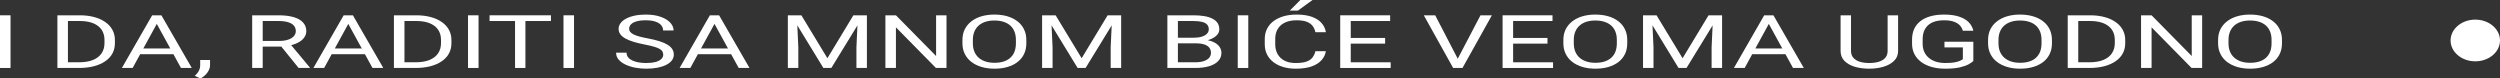 <?xml version="1.0" encoding="UTF-8"?> <svg xmlns="http://www.w3.org/2000/svg" width="860" height="27" viewBox="0 0 860 27" fill="none"><rect x="0" y="0" width="860" height="27" fill="#333333" stroke="none"/> <path d="M3.622 5.263V23.379H0V5.263H3.622Z" fill="white"></path> <path d="M27.14 23.379H21.434L21.471 21.426H27.14C29.091 21.426 30.718 21.156 32.019 20.617C33.321 20.07 34.297 19.306 34.947 18.328C35.61 17.341 35.942 16.188 35.942 14.869V13.761C35.942 12.724 35.754 11.804 35.379 10.999C35.004 10.186 34.453 9.502 33.727 8.946C33.002 8.382 32.113 7.955 31.062 7.665C30.024 7.374 28.829 7.229 27.477 7.229H21.321V5.263H27.477C29.267 5.263 30.899 5.462 32.376 5.86C33.852 6.25 35.123 6.818 36.186 7.565C37.262 8.303 38.088 9.199 38.663 10.252C39.239 11.298 39.527 12.476 39.527 13.786V14.869C39.527 16.179 39.239 17.361 38.663 18.415C38.088 19.46 37.256 20.352 36.167 21.09C35.091 21.828 33.79 22.396 32.263 22.794C30.749 23.184 29.041 23.379 27.14 23.379ZM23.367 5.263V23.379H19.745V5.263H23.367Z" fill="white"></path> <path d="M54.673 6.868L45.627 23.379H41.929L52.346 5.263H54.73L54.673 6.868ZM62.256 23.379L53.19 6.868L53.134 5.263H55.518L65.972 23.379H62.256ZM61.786 16.673V18.639H46.434V16.673H61.786Z" fill="white"></path> <path d="M72.259 20.642V22.496C72.259 23.251 71.972 24.047 71.396 24.885C70.82 25.731 70.013 26.436 68.975 27L67.004 26.092C67.405 25.727 67.742 25.354 68.018 24.972C68.293 24.599 68.499 24.209 68.637 23.802C68.787 23.404 68.862 22.981 68.862 22.533V20.642H72.259Z" fill="white"></path> <path d="M86.749 5.263H95.795C97.847 5.263 99.58 5.471 100.994 5.885C102.421 6.3 103.503 6.914 104.241 7.727C104.992 8.531 105.367 9.523 105.367 10.7C105.367 11.53 105.111 12.289 104.598 12.977C104.097 13.658 103.372 14.238 102.421 14.719C101.482 15.192 100.356 15.545 99.042 15.777L98.029 16.038H89.527L89.489 14.085H95.908C97.209 14.085 98.292 13.935 99.155 13.637C100.018 13.33 100.669 12.919 101.107 12.405C101.545 11.891 101.764 11.323 101.764 10.7C101.764 10.004 101.557 9.394 101.144 8.871C100.732 8.349 100.081 7.947 99.192 7.665C98.317 7.374 97.184 7.229 95.795 7.229H90.371V23.379H86.749V5.263ZM102.721 23.379L96.077 15.167L99.849 15.155L106.587 23.23V23.379H102.721Z" fill="white"></path> <path d="M120.551 6.868L111.505 23.379H107.807L118.224 5.263H120.608L120.551 6.868ZM128.134 23.379L119.069 6.868L119.012 5.263H121.396L131.85 23.379H128.134ZM127.665 16.673V18.639H112.312V16.673H127.665Z" fill="white"></path> <path d="M142.905 23.379H137.199L137.237 21.426H142.905C144.857 21.426 146.483 21.156 147.785 20.617C149.086 20.07 150.062 19.306 150.713 18.328C151.376 17.341 151.707 16.188 151.707 14.869V13.761C151.707 12.724 151.52 11.804 151.144 10.999C150.769 10.186 150.218 9.502 149.493 8.946C148.767 8.382 147.878 7.955 146.827 7.665C145.789 7.374 144.594 7.229 143.243 7.229H137.086V5.263H143.243C145.032 5.263 146.665 5.462 148.141 5.86C149.618 6.25 150.888 6.818 151.951 7.565C153.027 8.303 153.853 9.199 154.429 10.252C155.004 11.298 155.292 12.476 155.292 13.786V14.869C155.292 16.179 155.004 17.361 154.429 18.415C153.853 19.46 153.021 20.352 151.932 21.09C150.856 21.828 149.555 22.396 148.029 22.794C146.515 23.184 144.807 23.379 142.905 23.379ZM139.132 5.263V23.379H135.51V5.263H139.132Z" fill="white"></path> <path d="M164.62 5.263V23.379H160.998V5.263H164.62Z" fill="white"></path> <path d="M180.742 5.263V23.379H177.176V5.263H180.742ZM189.526 5.263V7.229H168.411V5.263H189.526Z" fill="white"></path> <path d="M197.465 5.263V23.379H193.843V5.263H197.465Z" fill="white"></path> <path d="M228.152 18.8C228.152 18.377 228.052 18.004 227.852 17.681C227.664 17.349 227.326 17.05 226.838 16.785C226.363 16.519 225.7 16.266 224.849 16.026C224.01 15.785 222.947 15.541 221.658 15.292C220.307 15.026 219.087 14.732 217.998 14.408C216.91 14.076 215.977 13.699 215.202 13.276C214.426 12.853 213.832 12.368 213.419 11.82C213.006 11.273 212.799 10.646 212.799 9.941C212.799 9.236 213.018 8.585 213.456 7.988C213.894 7.391 214.52 6.872 215.333 6.433C216.159 5.985 217.141 5.636 218.28 5.388C219.418 5.139 220.688 5.014 222.09 5.014C224.142 5.014 225.881 5.276 227.307 5.798C228.746 6.312 229.841 6.988 230.592 7.826C231.343 8.656 231.718 9.543 231.718 10.489H228.115C228.115 9.809 227.896 9.207 227.458 8.685C227.02 8.154 226.357 7.739 225.468 7.441C224.58 7.134 223.454 6.98 222.09 6.98C220.801 6.98 219.737 7.109 218.899 7.366C218.061 7.623 217.435 7.971 217.022 8.411C216.622 8.851 216.422 9.353 216.422 9.917C216.422 10.298 216.541 10.646 216.778 10.962C217.029 11.269 217.41 11.555 217.923 11.82C218.449 12.086 219.112 12.33 219.913 12.554C220.726 12.778 221.696 12.994 222.822 13.201C224.373 13.492 225.712 13.815 226.838 14.172C227.964 14.529 228.89 14.931 229.616 15.379C230.354 15.818 230.899 16.32 231.249 16.884C231.612 17.44 231.793 18.07 231.793 18.776C231.793 19.514 231.568 20.182 231.118 20.779C230.667 21.376 230.023 21.886 229.184 22.309C228.346 22.732 227.339 23.06 226.163 23.292C224.999 23.516 223.698 23.628 222.259 23.628C220.995 23.628 219.75 23.512 218.524 23.28C217.31 23.047 216.203 22.699 215.202 22.235C214.213 21.77 213.419 21.198 212.818 20.517C212.23 19.829 211.936 19.033 211.936 18.129H215.54C215.54 18.751 215.721 19.286 216.084 19.734C216.447 20.173 216.941 20.538 217.567 20.829C218.205 21.119 218.924 21.335 219.725 21.476C220.538 21.608 221.383 21.675 222.259 21.675C223.522 21.675 224.592 21.558 225.468 21.326C226.344 21.094 227.007 20.762 227.458 20.331C227.921 19.899 228.152 19.389 228.152 18.8Z" fill="white"></path> <path d="M246.527 6.868L237.48 23.379H233.783L244.199 5.263H246.583L246.527 6.868ZM254.109 23.379L245.044 6.868L244.988 5.263H247.371L257.825 23.379H254.109ZM253.64 16.673V18.639H238.287V16.673H253.64Z" fill="white"></path> <path d="M272.165 5.263H275.674L284.627 20.032L293.561 5.263H297.089L285.978 23.379H283.238L272.165 5.263ZM271.02 5.263H274.117L274.623 16.312V23.379H271.02V5.263ZM295.119 5.263H298.216V23.379H294.612V16.312L295.119 5.263Z" fill="white"></path> <path d="M325.599 5.263V23.379H321.958L308.2 9.406V23.379H304.578V5.263H308.2L322.014 19.273V5.263H325.599Z" fill="white"></path> <path d="M353.058 13.749V14.893C353.058 16.254 352.801 17.473 352.288 18.552C351.775 19.63 351.037 20.547 350.073 21.301C349.11 22.056 347.953 22.633 346.601 23.031C345.262 23.429 343.761 23.628 342.097 23.628C340.483 23.628 339 23.429 337.649 23.031C336.31 22.633 335.146 22.056 334.158 21.301C333.182 20.547 332.425 19.63 331.887 18.552C331.349 17.473 331.08 16.254 331.08 14.893V13.749C331.08 12.389 331.342 11.173 331.868 10.103C332.406 9.025 333.163 8.108 334.139 7.353C335.115 6.59 336.272 6.01 337.611 5.612C338.962 5.213 340.445 5.014 342.059 5.014C343.723 5.014 345.225 5.213 346.564 5.612C347.915 6.01 349.072 6.59 350.036 7.353C351.012 8.108 351.756 9.025 352.269 10.103C352.795 11.173 353.058 12.389 353.058 13.749ZM349.473 14.893V13.724C349.473 12.646 349.304 11.692 348.966 10.862C348.641 10.033 348.159 9.336 347.521 8.772C346.883 8.208 346.101 7.781 345.175 7.49C344.261 7.2 343.223 7.055 342.059 7.055C340.933 7.055 339.913 7.2 339 7.49C338.099 7.781 337.323 8.208 336.673 8.772C336.034 9.336 335.54 10.033 335.19 10.862C334.84 11.692 334.664 12.646 334.664 13.724V14.893C334.664 15.98 334.84 16.942 335.19 17.78C335.54 18.61 336.041 19.311 336.691 19.883C337.355 20.447 338.137 20.874 339.037 21.165C339.951 21.455 340.971 21.6 342.097 21.6C343.273 21.6 344.318 21.455 345.231 21.165C346.145 20.874 346.914 20.447 347.54 19.883C348.178 19.311 348.66 18.61 348.985 17.78C349.31 16.942 349.473 15.98 349.473 14.893Z" fill="white"></path> <path d="M359.627 5.263H363.136L372.089 20.032L381.023 5.263H384.551L373.44 23.379H370.7L359.627 5.263ZM358.482 5.263H361.579L362.085 16.312V23.379H358.482V5.263ZM382.581 5.263H385.678V23.379H382.074V16.312L382.581 5.263Z" fill="white"></path> <path d="M411.316 14.906H404.39L404.352 12.977H410.64C411.678 12.977 412.586 12.861 413.361 12.629C414.137 12.397 414.738 12.065 415.163 11.634C415.601 11.194 415.82 10.671 415.82 10.066C415.82 9.402 415.626 8.863 415.238 8.448C414.863 8.025 414.281 7.718 413.493 7.528C412.717 7.329 411.729 7.229 410.527 7.229H405.197V23.379H401.575V5.263H410.527C411.929 5.263 413.18 5.359 414.281 5.549C415.382 5.732 416.314 6.022 417.078 6.42C417.853 6.81 418.441 7.308 418.842 7.913C419.242 8.519 419.442 9.245 419.442 10.091C419.442 10.837 419.155 11.513 418.579 12.119C418.004 12.716 417.203 13.206 416.177 13.587C415.163 13.969 413.975 14.213 412.611 14.321L411.316 14.906ZM411.147 23.379H402.964L405.009 21.426H411.147C412.298 21.426 413.274 21.293 414.075 21.028C414.888 20.762 415.507 20.389 415.933 19.908C416.358 19.418 416.571 18.842 416.571 18.178C416.571 17.506 416.389 16.926 416.027 16.436C415.664 15.947 415.094 15.57 414.319 15.304C413.543 15.039 412.542 14.906 411.316 14.906H406.154L406.192 12.977H413.249L414.018 13.674C415.332 13.749 416.446 13.998 417.359 14.421C418.273 14.835 418.967 15.366 419.442 16.013C419.93 16.66 420.174 17.374 420.174 18.154C420.174 19.282 419.799 20.235 419.048 21.015C418.31 21.787 417.265 22.376 415.914 22.782C414.563 23.18 412.974 23.379 411.147 23.379Z" fill="white"></path> <path d="M429.409 5.263V23.379H425.786V5.263H429.409Z" fill="white"></path> <path d="M452.494 17.618H456.098C455.91 18.763 455.416 19.788 454.615 20.692C453.814 21.596 452.682 22.313 451.218 22.844C449.754 23.367 447.927 23.628 445.737 23.628C444.136 23.628 442.678 23.429 441.364 23.031C440.063 22.633 438.943 22.069 438.005 21.339C437.066 20.601 436.341 19.717 435.828 18.689C435.327 17.652 435.077 16.499 435.077 15.229V13.425C435.077 12.156 435.327 11.007 435.828 9.979C436.341 8.942 437.073 8.054 438.023 7.316C438.987 6.578 440.144 6.01 441.496 5.612C442.847 5.213 444.367 5.014 446.056 5.014C448.121 5.014 449.866 5.271 451.293 5.786C452.719 6.3 453.827 7.013 454.615 7.926C455.416 8.83 455.91 9.879 456.098 11.074H452.494C452.319 10.228 451.994 9.502 451.518 8.896C451.043 8.282 450.367 7.81 449.491 7.478C448.615 7.146 447.47 6.98 446.056 6.98C444.843 6.98 443.773 7.134 442.847 7.441C441.934 7.747 441.164 8.183 440.538 8.747C439.925 9.311 439.462 9.987 439.15 10.775C438.837 11.563 438.68 12.438 438.68 13.4V15.229C438.68 16.117 438.818 16.951 439.093 17.73C439.381 18.51 439.813 19.195 440.388 19.783C440.964 20.372 441.696 20.837 442.584 21.177C443.473 21.509 444.524 21.675 445.737 21.675C447.276 21.675 448.503 21.513 449.416 21.189C450.329 20.866 451.018 20.401 451.481 19.796C451.956 19.19 452.294 18.465 452.494 17.618ZM443.673 3.658L447.314 0H451.499L446.469 3.658H443.673Z" fill="white"></path> <path d="M478.395 21.426V23.379H463.924V21.426H478.395ZM464.656 5.263V23.379H461.034V5.263H464.656ZM476.48 13.052V15.005H463.924V13.052H476.48ZM478.207 5.263V7.229H463.924V5.263H478.207Z" fill="white"></path> <path d="M501.236 20.63L509.288 5.263H513.211L503.094 23.379H500.298L501.236 20.63ZM493.71 5.263L501.687 20.63L502.682 23.379H499.885L489.787 5.263H493.71Z" fill="white"></path> <path d="M534.25 21.426V23.379H519.78V21.426H534.25ZM520.512 5.263V23.379H516.889V5.263H520.512ZM532.336 13.052V15.005H519.78V13.052H532.336ZM534.063 5.263V7.229H519.78V5.263H534.063Z" fill="white"></path> <path d="M559.776 13.749V14.893C559.776 16.254 559.519 17.473 559.006 18.552C558.493 19.63 557.755 20.547 556.792 21.301C555.828 22.056 554.671 22.633 553.319 23.031C551.981 23.429 550.479 23.628 548.815 23.628C547.201 23.628 545.718 23.429 544.367 23.031C543.028 22.633 541.864 22.056 540.876 21.301C539.9 20.547 539.143 19.63 538.605 18.552C538.067 17.473 537.798 16.254 537.798 14.893V13.749C537.798 12.389 538.061 11.173 538.586 10.103C539.124 9.025 539.881 8.108 540.857 7.353C541.833 6.59 542.99 6.01 544.329 5.612C545.681 5.213 547.163 5.014 548.777 5.014C550.442 5.014 551.943 5.213 553.282 5.612C554.633 6.01 555.791 6.59 556.754 7.353C557.73 8.108 558.475 9.025 558.988 10.103C559.513 11.173 559.776 12.389 559.776 13.749ZM556.191 14.893V13.724C556.191 12.646 556.022 11.692 555.684 10.862C555.359 10.033 554.877 9.336 554.239 8.772C553.601 8.208 552.819 7.781 551.893 7.49C550.98 7.2 549.941 7.055 548.777 7.055C547.651 7.055 546.632 7.2 545.718 7.49C544.817 7.781 544.041 8.208 543.391 8.772C542.753 9.336 542.258 10.033 541.908 10.862C541.558 11.692 541.383 12.646 541.383 13.724V14.893C541.383 15.98 541.558 16.942 541.908 17.78C542.258 18.61 542.759 19.311 543.41 19.883C544.073 20.447 544.855 20.874 545.756 21.165C546.669 21.455 547.689 21.6 548.815 21.6C549.991 21.6 551.036 21.455 551.949 21.165C552.863 20.874 553.632 20.447 554.258 19.883C554.896 19.311 555.378 18.61 555.703 17.78C556.028 16.942 556.191 15.98 556.191 14.893Z" fill="white"></path> <path d="M566.345 5.263H569.855L578.807 20.032L587.741 5.263H591.27L580.159 23.379H577.418L566.345 5.263ZM565.2 5.263H568.297L568.804 16.312V23.379H565.2V5.263ZM589.299 5.263H592.396V23.379H588.792V16.312L589.299 5.263Z" fill="white"></path> <path d="M609.213 6.868L600.166 23.379H596.469L606.885 5.263H609.269L609.213 6.868ZM616.795 23.379L607.73 6.868L607.674 5.263H610.057L620.511 23.379H616.795ZM616.326 16.673V18.639H600.973V16.673H616.326Z" fill="white"></path> <path d="M649.34 5.263H652.944V17.519C652.944 18.879 652.487 20.012 651.573 20.916C650.66 21.82 649.446 22.5 647.932 22.956C646.431 23.404 644.798 23.628 643.034 23.628C641.182 23.628 639.505 23.404 638.004 22.956C636.515 22.5 635.332 21.82 634.456 20.916C633.593 20.012 633.161 18.879 633.161 17.519V5.263H636.746V17.519C636.746 18.465 637.009 19.244 637.535 19.858C638.06 20.472 638.792 20.928 639.73 21.227C640.681 21.525 641.783 21.675 643.034 21.675C644.298 21.675 645.399 21.525 646.337 21.227C647.288 20.928 648.026 20.472 648.552 19.858C649.077 19.244 649.34 18.465 649.34 17.519V5.263Z" fill="white"></path> <path d="M678.826 14.358V20.99C678.488 21.322 677.95 21.695 677.212 22.11C676.473 22.517 675.454 22.873 674.152 23.18C672.863 23.479 671.199 23.628 669.16 23.628C667.496 23.628 665.963 23.437 664.561 23.056C663.173 22.666 661.965 22.102 660.939 21.364C659.926 20.617 659.137 19.713 658.574 18.651C658.024 17.581 657.748 16.37 657.748 15.018V13.612C657.748 12.26 657.986 11.053 658.462 9.991C658.95 8.929 659.663 8.029 660.601 7.291C661.54 6.545 662.691 5.981 664.055 5.599C665.419 5.209 666.983 5.014 668.747 5.014C670.836 5.014 672.582 5.255 673.983 5.736C675.397 6.209 676.498 6.864 677.287 7.702C678.087 8.54 678.6 9.494 678.826 10.564H675.203C675.041 9.908 674.715 9.311 674.227 8.772C673.752 8.233 673.07 7.801 672.182 7.478C671.293 7.146 670.148 6.98 668.747 6.98C667.483 6.98 666.388 7.134 665.462 7.441C664.536 7.747 663.773 8.187 663.173 8.759C662.572 9.332 662.121 10.024 661.821 10.837C661.533 11.65 661.39 12.567 661.39 13.587V15.018C661.39 16.063 661.571 16.996 661.934 17.817C662.309 18.639 662.841 19.34 663.529 19.92C664.217 20.493 665.037 20.928 665.988 21.227C666.951 21.525 668.015 21.675 669.179 21.675C670.467 21.675 671.512 21.604 672.313 21.463C673.114 21.314 673.739 21.14 674.19 20.941C674.64 20.733 674.984 20.538 675.222 20.356V16.299H668.897V14.358H678.826Z" fill="white"></path> <path d="M705.871 13.749V14.893C705.871 16.254 705.615 17.473 705.102 18.552C704.589 19.63 703.851 20.547 702.887 21.301C701.924 22.056 700.766 22.633 699.415 23.031C698.076 23.429 696.575 23.628 694.91 23.628C693.296 23.628 691.814 23.429 690.462 23.031C689.123 22.633 687.96 22.056 686.971 21.301C685.995 20.547 685.238 19.63 684.7 18.552C684.162 17.473 683.893 16.254 683.893 14.893V13.749C683.893 12.389 684.156 11.173 684.681 10.103C685.219 9.025 685.976 8.108 686.952 7.353C687.928 6.59 689.086 6.01 690.425 5.612C691.776 5.213 693.259 5.014 694.873 5.014C696.537 5.014 698.038 5.213 699.377 5.612C700.729 6.01 701.886 6.59 702.85 7.353C703.826 8.108 704.57 9.025 705.083 10.103C705.609 11.173 705.871 12.389 705.871 13.749ZM702.286 14.893V13.724C702.286 12.646 702.118 11.692 701.78 10.862C701.454 10.033 700.973 9.336 700.335 8.772C699.696 8.208 698.914 7.781 697.988 7.49C697.075 7.2 696.036 7.055 694.873 7.055C693.747 7.055 692.727 7.2 691.814 7.49C690.913 7.781 690.137 8.208 689.486 8.772C688.848 9.336 688.354 10.033 688.004 10.862C687.653 11.692 687.478 12.646 687.478 13.724V14.893C687.478 15.98 687.653 16.942 688.004 17.78C688.354 18.61 688.854 19.311 689.505 19.883C690.168 20.447 690.95 20.874 691.851 21.165C692.764 21.455 693.784 21.6 694.91 21.6C696.087 21.6 697.131 21.455 698.045 21.165C698.958 20.874 699.728 20.447 700.353 19.883C700.991 19.311 701.473 18.61 701.798 17.78C702.124 16.942 702.286 15.98 702.286 14.893Z" fill="white"></path> <path d="M718.69 23.379H712.985L713.022 21.426H718.69C720.642 21.426 722.269 21.156 723.57 20.617C724.871 20.07 725.847 19.306 726.498 18.328C727.161 17.341 727.493 16.188 727.493 14.869V13.761C727.493 12.724 727.305 11.804 726.93 10.999C726.554 10.186 726.004 9.502 725.278 8.946C724.552 8.382 723.664 7.955 722.613 7.665C721.574 7.374 720.379 7.229 719.028 7.229H712.872V5.263H719.028C720.817 5.263 722.45 5.462 723.927 5.86C725.403 6.25 726.673 6.818 727.737 7.565C728.813 8.303 729.639 9.199 730.214 10.252C730.79 11.298 731.078 12.476 731.078 13.786V14.869C731.078 16.179 730.79 17.361 730.214 18.415C729.639 19.46 728.807 20.352 727.718 21.09C726.642 21.828 725.341 22.396 723.814 22.794C722.3 23.184 720.592 23.379 718.69 23.379ZM714.918 5.263V23.379H711.295V5.263H714.918Z" fill="white"></path> <path d="M757.541 5.263V23.379H753.9L740.143 9.406V23.379H736.521V5.263H740.143L753.957 19.273V5.263H757.541Z" fill="white"></path> <path d="M785 13.749V14.893C785 16.254 784.744 17.473 784.231 18.552C783.718 19.63 782.979 20.547 782.016 21.301C781.052 22.056 779.895 22.633 778.544 23.031C777.205 23.429 775.703 23.628 774.039 23.628C772.425 23.628 770.942 23.429 769.591 23.031C768.252 22.633 767.088 22.056 766.1 21.301C765.124 20.547 764.367 19.63 763.829 18.552C763.291 17.473 763.022 16.254 763.022 14.893V13.749C763.022 12.389 763.285 11.173 763.81 10.103C764.348 9.025 765.105 8.108 766.081 7.353C767.057 6.59 768.215 6.01 769.553 5.612C770.905 5.213 772.387 5.014 774.002 5.014C775.666 5.014 777.167 5.213 778.506 5.612C779.857 6.01 781.015 6.59 781.978 7.353C782.954 8.108 783.699 9.025 784.212 10.103C784.737 11.173 785 12.389 785 13.749ZM781.415 14.893V13.724C781.415 12.646 781.246 11.692 780.908 10.862C780.583 10.033 780.101 9.336 779.463 8.772C778.825 8.208 778.043 7.781 777.117 7.49C776.204 7.2 775.165 7.055 774.002 7.055C772.875 7.055 771.856 7.2 770.942 7.49C770.041 7.781 769.266 8.208 768.615 8.772C767.977 9.336 767.483 10.033 767.132 10.862C766.782 11.692 766.607 12.646 766.607 13.724V14.893C766.607 15.98 766.782 16.942 767.132 17.78C767.483 18.61 767.983 19.311 768.634 19.883C769.297 20.447 770.079 20.874 770.98 21.165C771.893 21.455 772.913 21.6 774.039 21.6C775.215 21.6 776.26 21.455 777.174 21.165C778.087 20.874 778.856 20.447 779.482 19.883C780.12 19.311 780.602 18.61 780.927 17.78C781.253 16.942 781.415 15.98 781.415 14.893Z" fill="white"></path> <ellipse cx="851.5" cy="13.922" rx="8.5" ry="7.172" fill="white"></ellipse> </svg> 